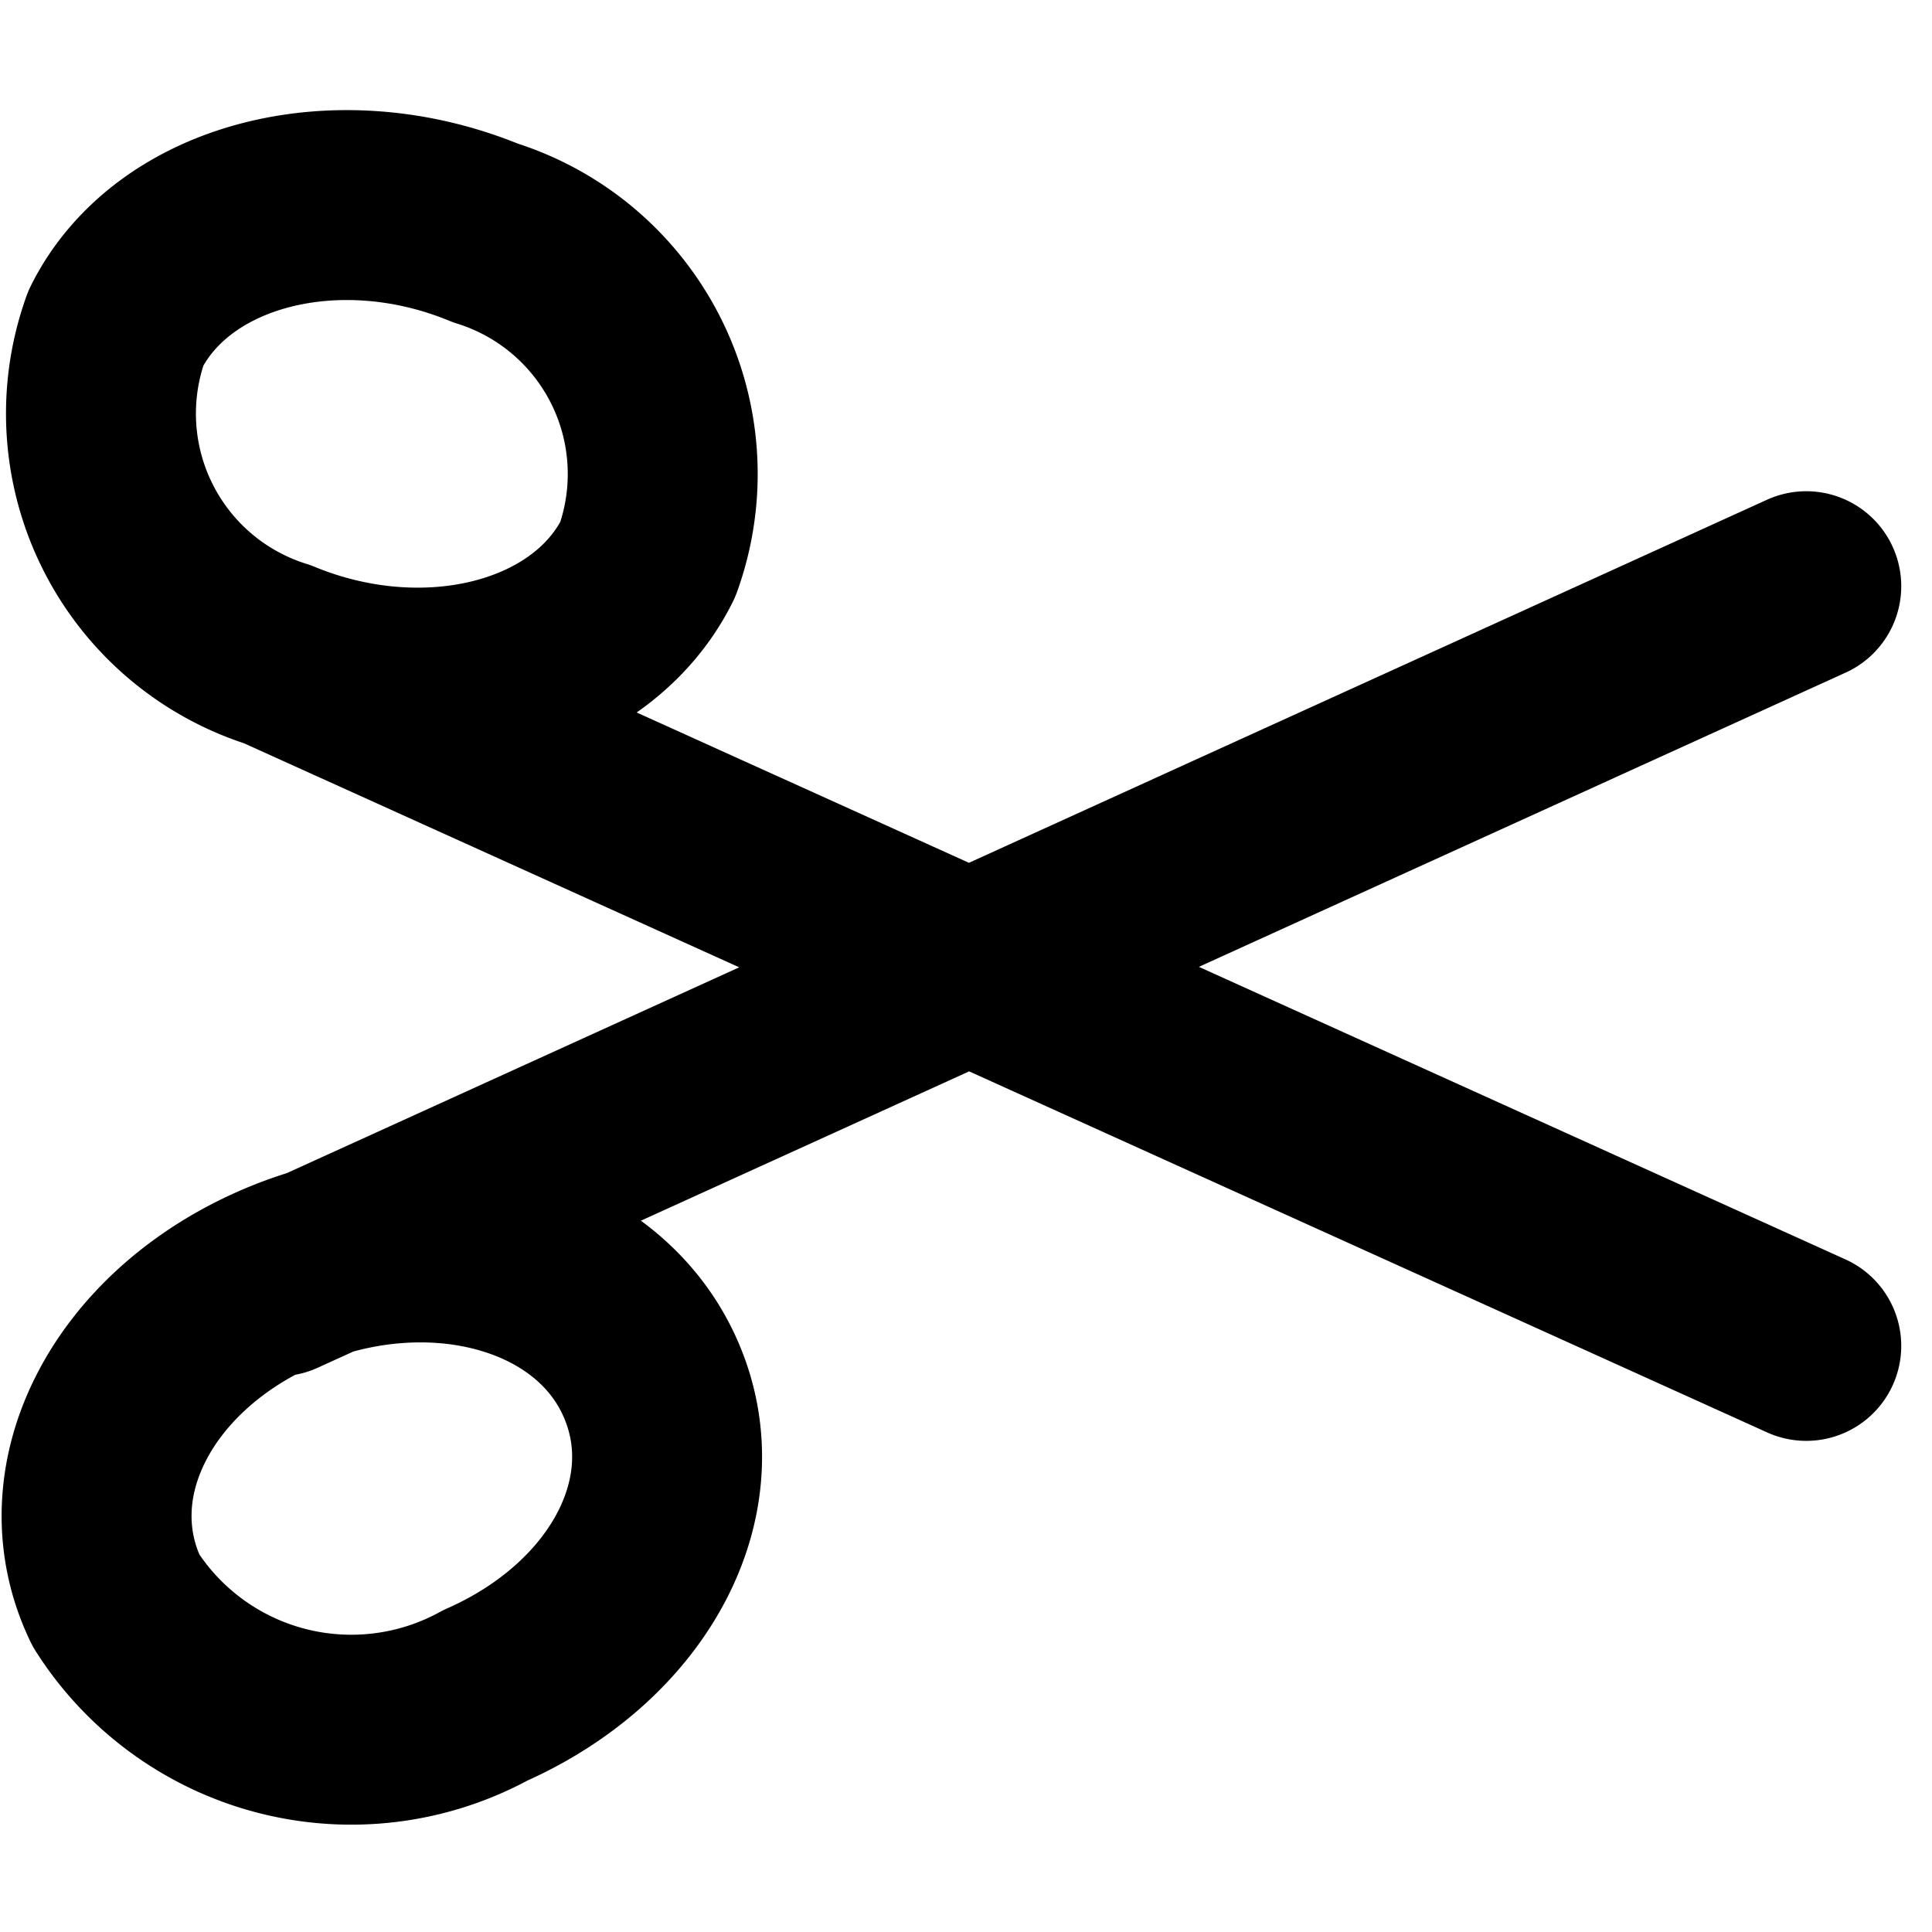 <?xml version="1.0" encoding="utf-8"?><!-- Скачано с сайта svg4.ru / Downloaded from svg4.ru -->
<svg width="800px" height="800px" viewBox="0 -1.02 20.345 20.345" xmlns="http://www.w3.org/2000/svg">
  <path id="primary" d="M8.8,7.72c-.6,1.21-2.34,1.64-3.89,1A2.658,2.658,0,0,1,3.2,5.28c.6-1.2,2.34-1.64,3.89-1A2.658,2.658,0,0,1,8.8,7.72Zm-3.89,1L21,16M7.09,19.68a2.936,2.936,0,0,1-3.89-1c-.6-1.25.17-2.73,1.71-3.4s3.29-.25,3.89,1S8.63,19,7.09,19.68ZM21,8,4.91,15.32" transform="translate(-1.979 -2.847)" fill="none" stroke="#000000" stroke-linecap="round" stroke-linejoin="round" stroke-width="2"/>
</svg>